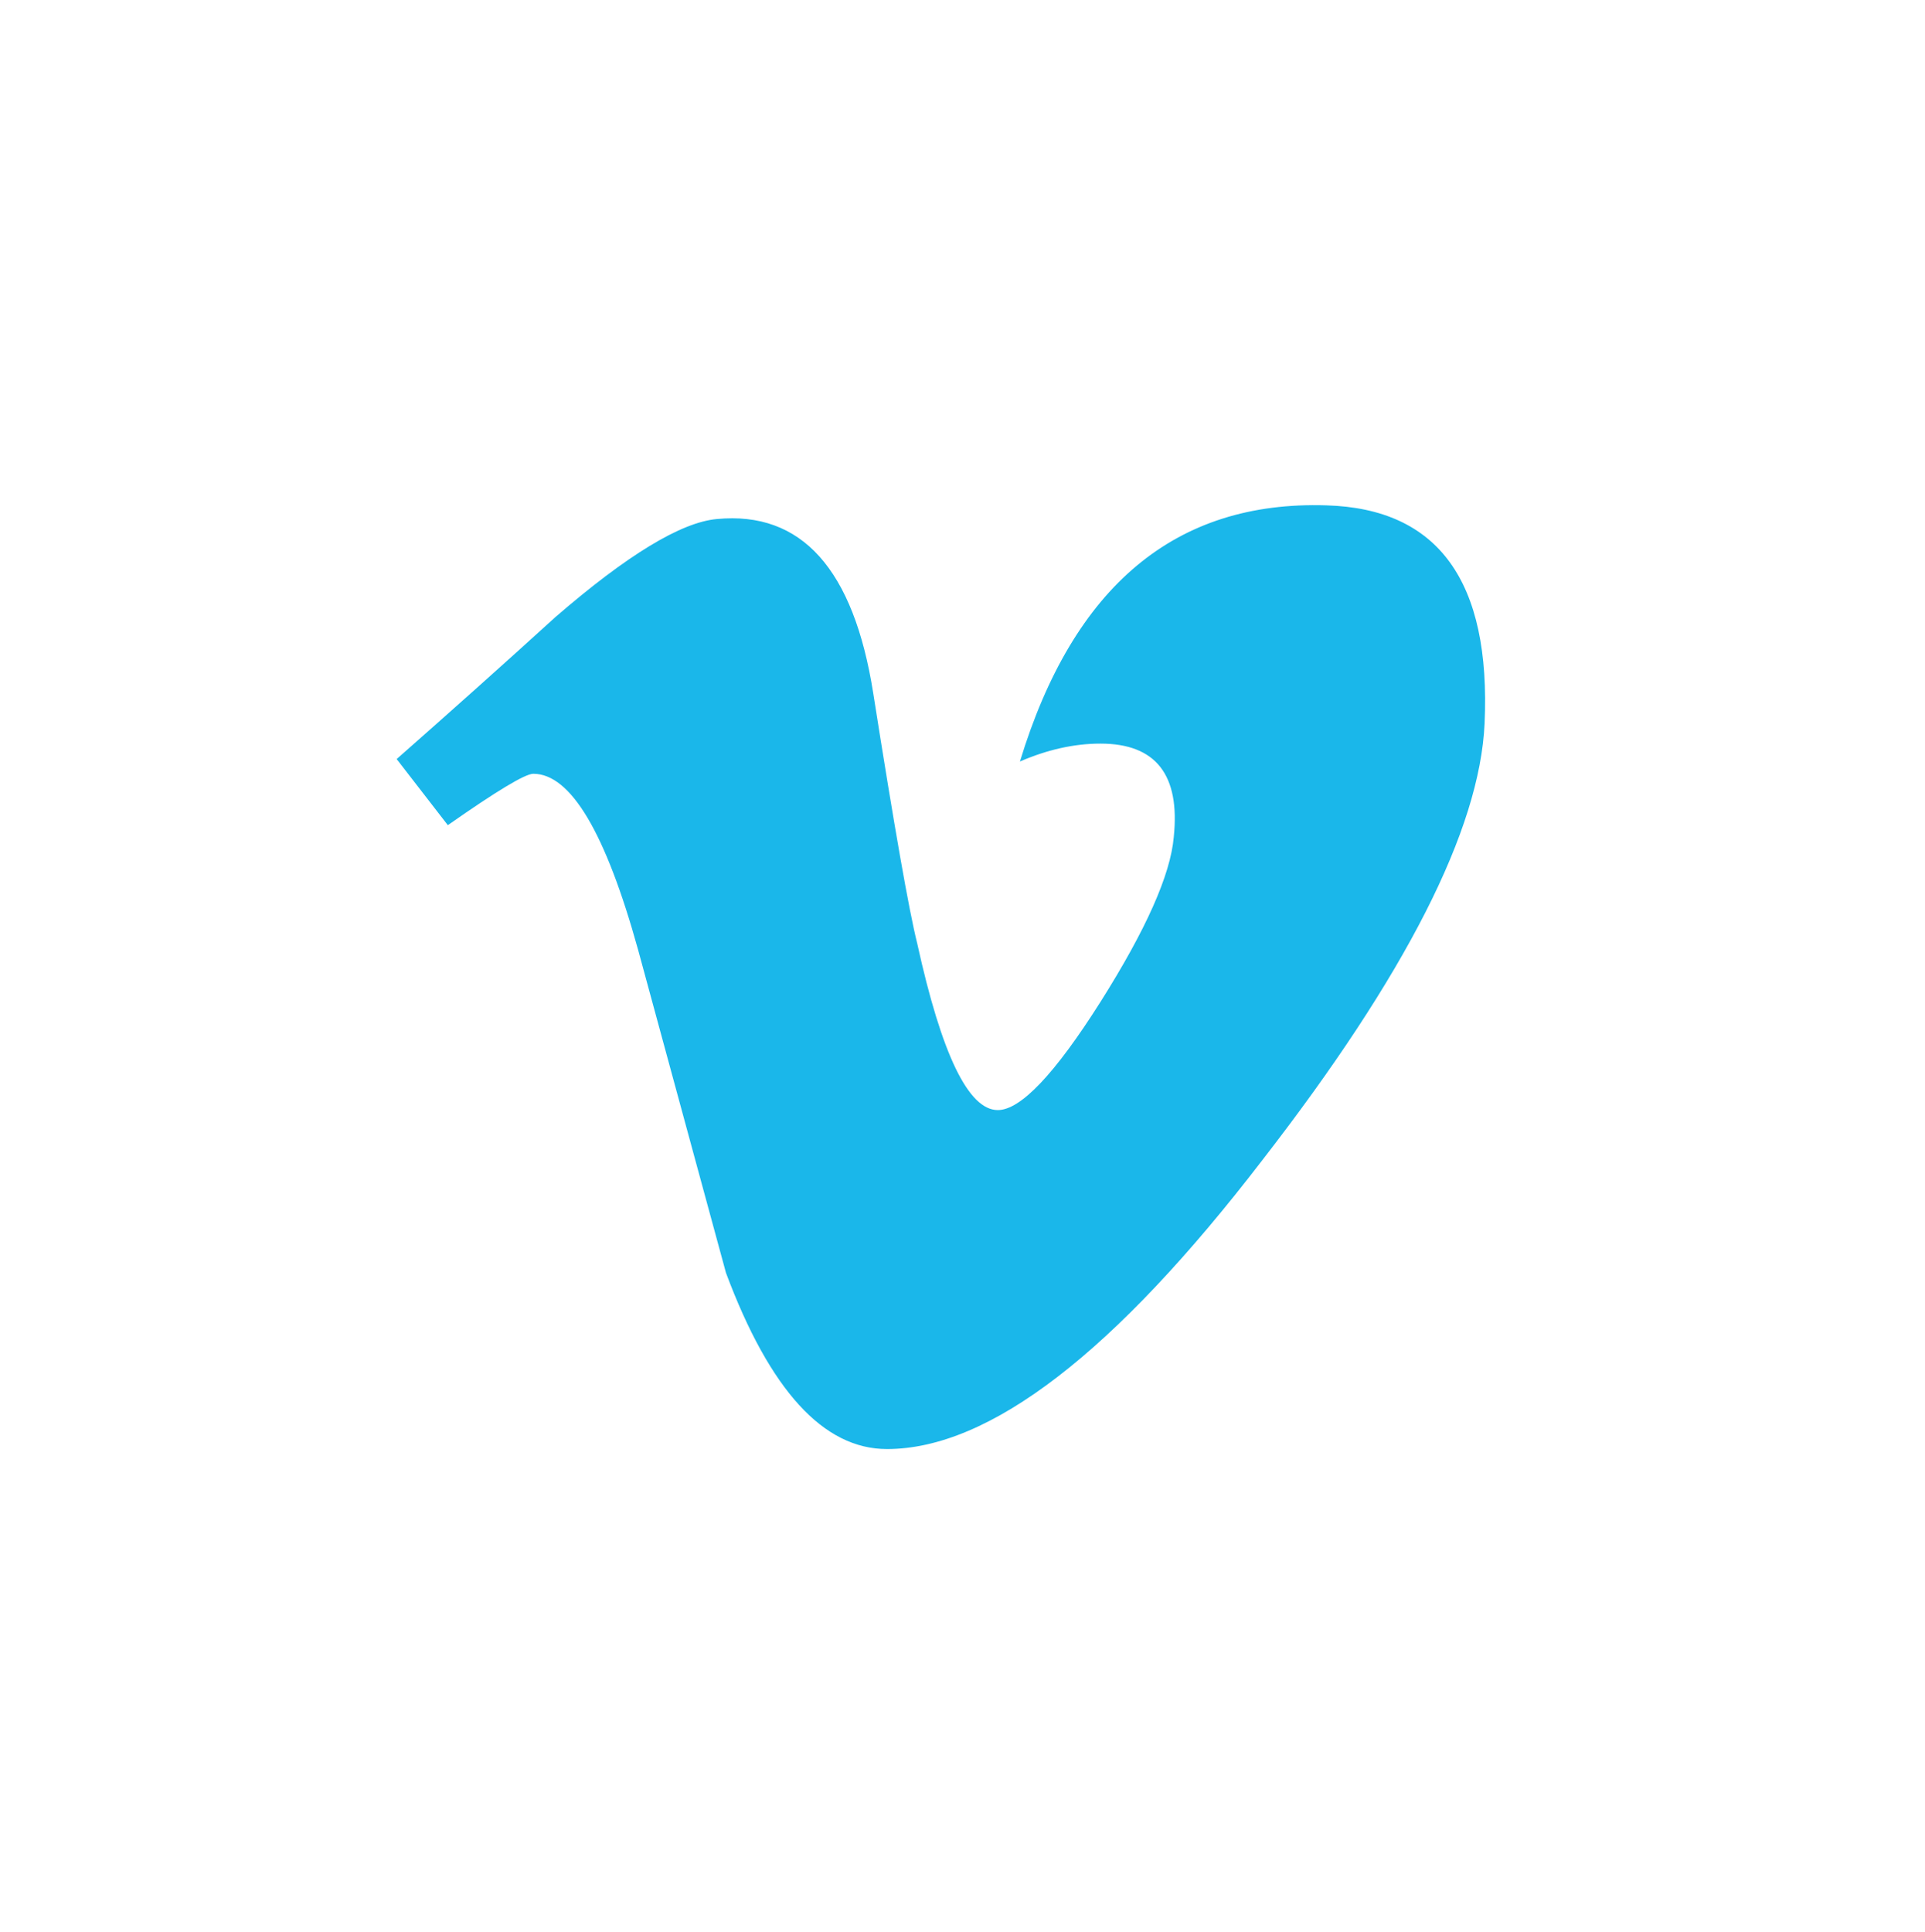 <svg width="267" height="268" viewBox="0 0 267 268" fill="none" xmlns="http://www.w3.org/2000/svg">
<g filter="url(#filter0_d_1606_502)">
<rect x="18" y="16" width="226.982" height="228" rx="15" fill="white"/>
</g>
<path d="M205.915 100.353C205.245 115.081 194.975 135.256 175.123 160.861C154.6 187.603 137.234 200.978 123.021 200.978C114.226 200.978 106.781 192.837 100.694 176.542C96.636 161.61 92.568 146.687 88.511 131.756C83.997 115.471 79.153 107.32 73.969 107.32C72.843 107.32 68.882 109.703 62.116 114.45L55.02 105.277C62.465 98.72 69.814 92.154 77.046 85.578C86.987 76.978 94.442 72.446 99.422 71.988C111.169 70.86 118.4 78.915 121.118 96.142C124.05 114.742 126.079 126.308 127.215 130.831C130.603 146.26 134.331 153.964 138.398 153.964C141.563 153.964 146.31 148.954 152.639 138.955C158.958 128.944 162.347 121.328 162.802 116.103C163.705 107.465 160.317 103.136 152.639 103.136C149.018 103.136 145.29 103.963 141.466 105.618C148.883 81.259 163.055 69.42 183.985 70.091C199.498 70.548 206.808 80.635 205.915 100.354" fill="#1AB7EA"/>
<defs>
<filter id="filter0_d_1606_502" x="0" y="0" width="266.982" height="268" filterUnits="userSpaceOnUse" color-interpolation-filters="sRGB">
<feFlood flood-opacity="0" result="BackgroundImageFix"/>
<feColorMatrix in="SourceAlpha" type="matrix" values="0 0 0 0 0 0 0 0 0 0 0 0 0 0 0 0 0 0 127 0" result="hardAlpha"/>
<feOffset dx="2" dy="4"/>
<feGaussianBlur stdDeviation="10"/>
<feComposite in2="hardAlpha" operator="out"/>
<feColorMatrix type="matrix" values="0 0 0 0 0 0 0 0 0 0 0 0 0 0 0 0 0 0 0.2 0"/>
<feBlend mode="normal" in2="BackgroundImageFix" result="effect1_dropShadow_1606_502"/>
<feBlend mode="normal" in="SourceGraphic" in2="effect1_dropShadow_1606_502" result="shape"/>
</filter>
</defs>
</svg>
